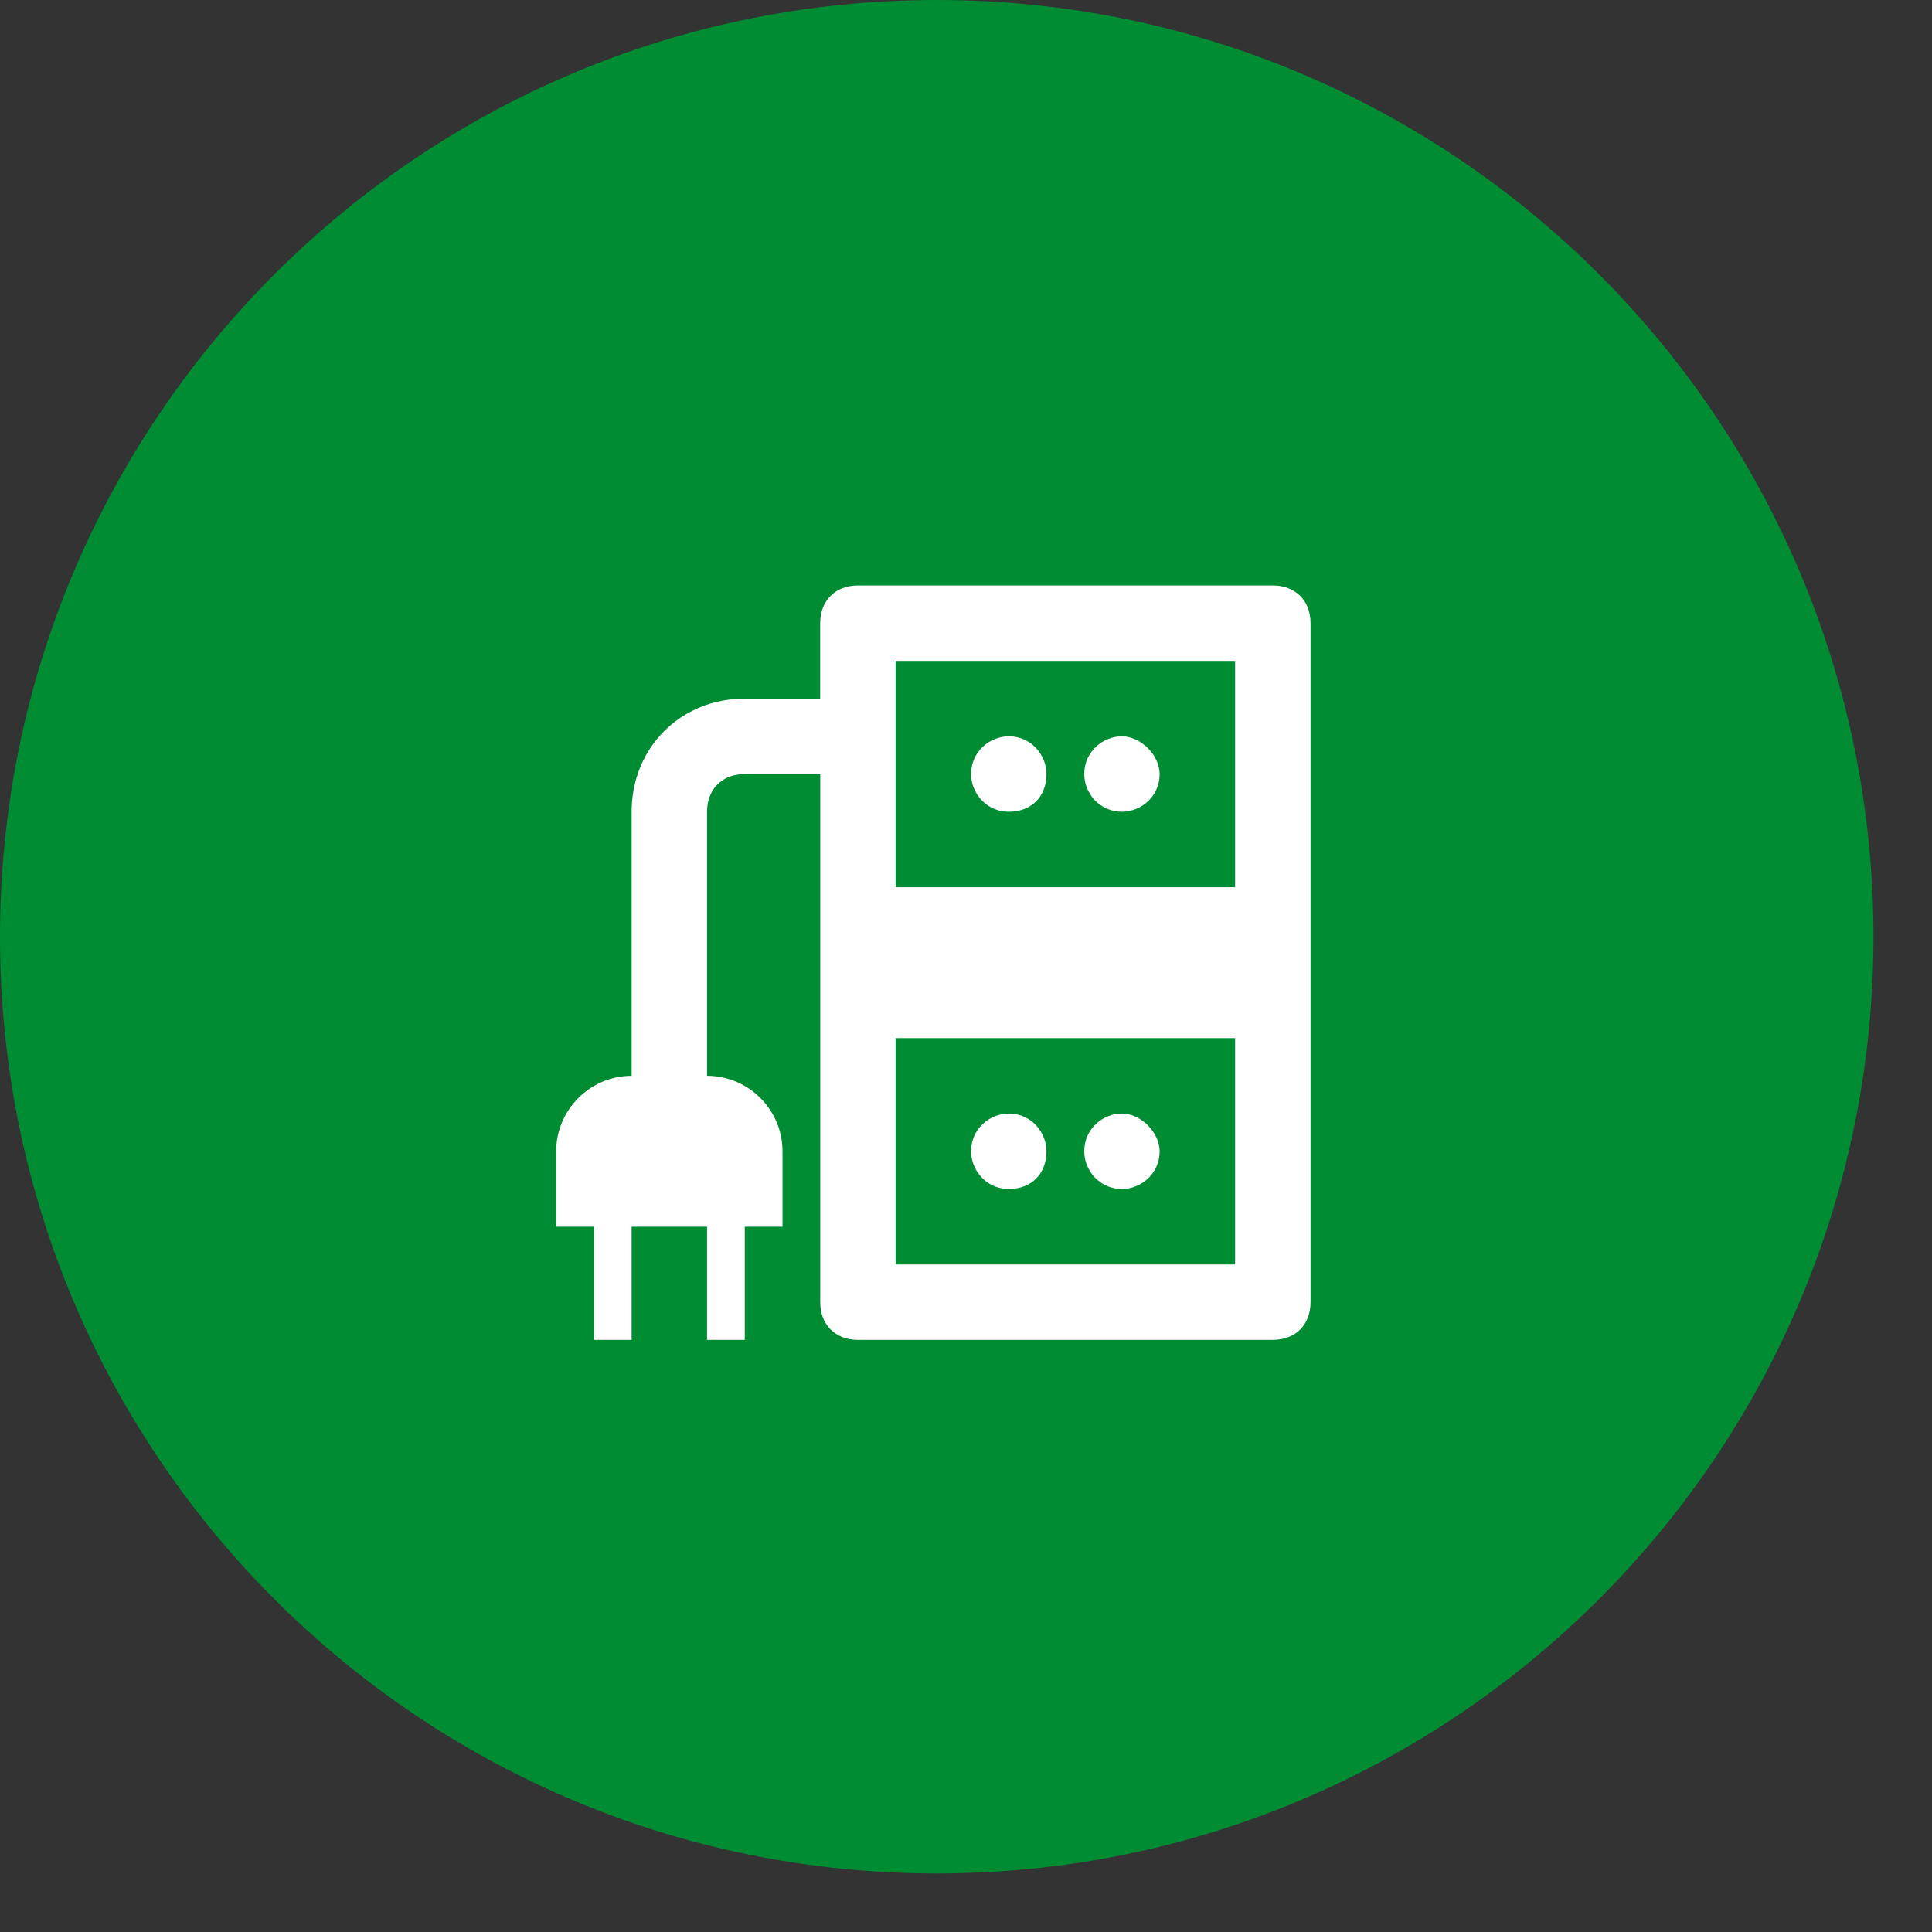 <svg width="66" height="66" viewBox="0 0 66 66" fill="none" xmlns="http://www.w3.org/2000/svg">
<rect x="0" y="0" width="66" height="66" fill="#333333" stroke="none"/>
<path d="M64 32C64 49.673 49.673 64 32 64C14.327 64 0 49.673 0 32C0 14.327 14.327 0 32 0C49.673 0 64 14.327 64 32Z" fill="#008C33"/>
<path d="M42.193 30.309H30.596V22.578H42.193V30.309ZM42.193 43.195H30.596V35.464H42.193V43.195ZM43.481 20H29.308C28.535 20 28.019 20.516 28.019 21.288V23.866H25.441C23.252 23.866 21.577 25.541 21.577 27.731V36.752C20.16 36.752 19 37.911 19 39.33V41.908H20.289V45.773H21.577V41.908H24.154V45.773H25.442V41.908H26.732V39.33C26.732 37.911 25.573 36.752 24.154 36.752V27.731C24.154 26.959 24.671 26.443 25.442 26.443H28.02V44.482C28.02 45.257 28.536 45.772 29.309 45.772H43.482C44.256 45.772 44.77 45.257 44.77 44.482V21.287C44.769 20.517 44.255 20 43.481 20Z" fill="white"/>
<path d="M34.461 40.618C35.234 40.618 35.749 40.102 35.749 39.33C35.749 38.685 35.234 38.04 34.461 38.04C33.817 38.04 33.173 38.556 33.173 39.33C33.173 39.973 33.689 40.618 34.461 40.618Z" fill="white"/>
<path d="M38.327 40.618C38.972 40.618 39.615 40.102 39.615 39.33C39.615 38.685 38.972 38.04 38.327 38.04C37.683 38.04 37.039 38.556 37.039 39.33C37.039 39.973 37.553 40.618 38.327 40.618Z" fill="white"/>
<path d="M38.327 27.731C38.972 27.731 39.615 27.216 39.615 26.443C39.615 25.799 38.972 25.154 38.327 25.154C37.683 25.154 37.039 25.67 37.039 26.443C37.039 27.087 37.553 27.731 38.327 27.731Z" fill="white"/>
<path d="M34.461 27.731C35.234 27.731 35.749 27.216 35.749 26.443C35.749 25.799 35.234 25.154 34.461 25.154C33.817 25.154 33.173 25.67 33.173 26.443C33.173 27.087 33.689 27.731 34.461 27.731Z" fill="white"/>
</svg>
